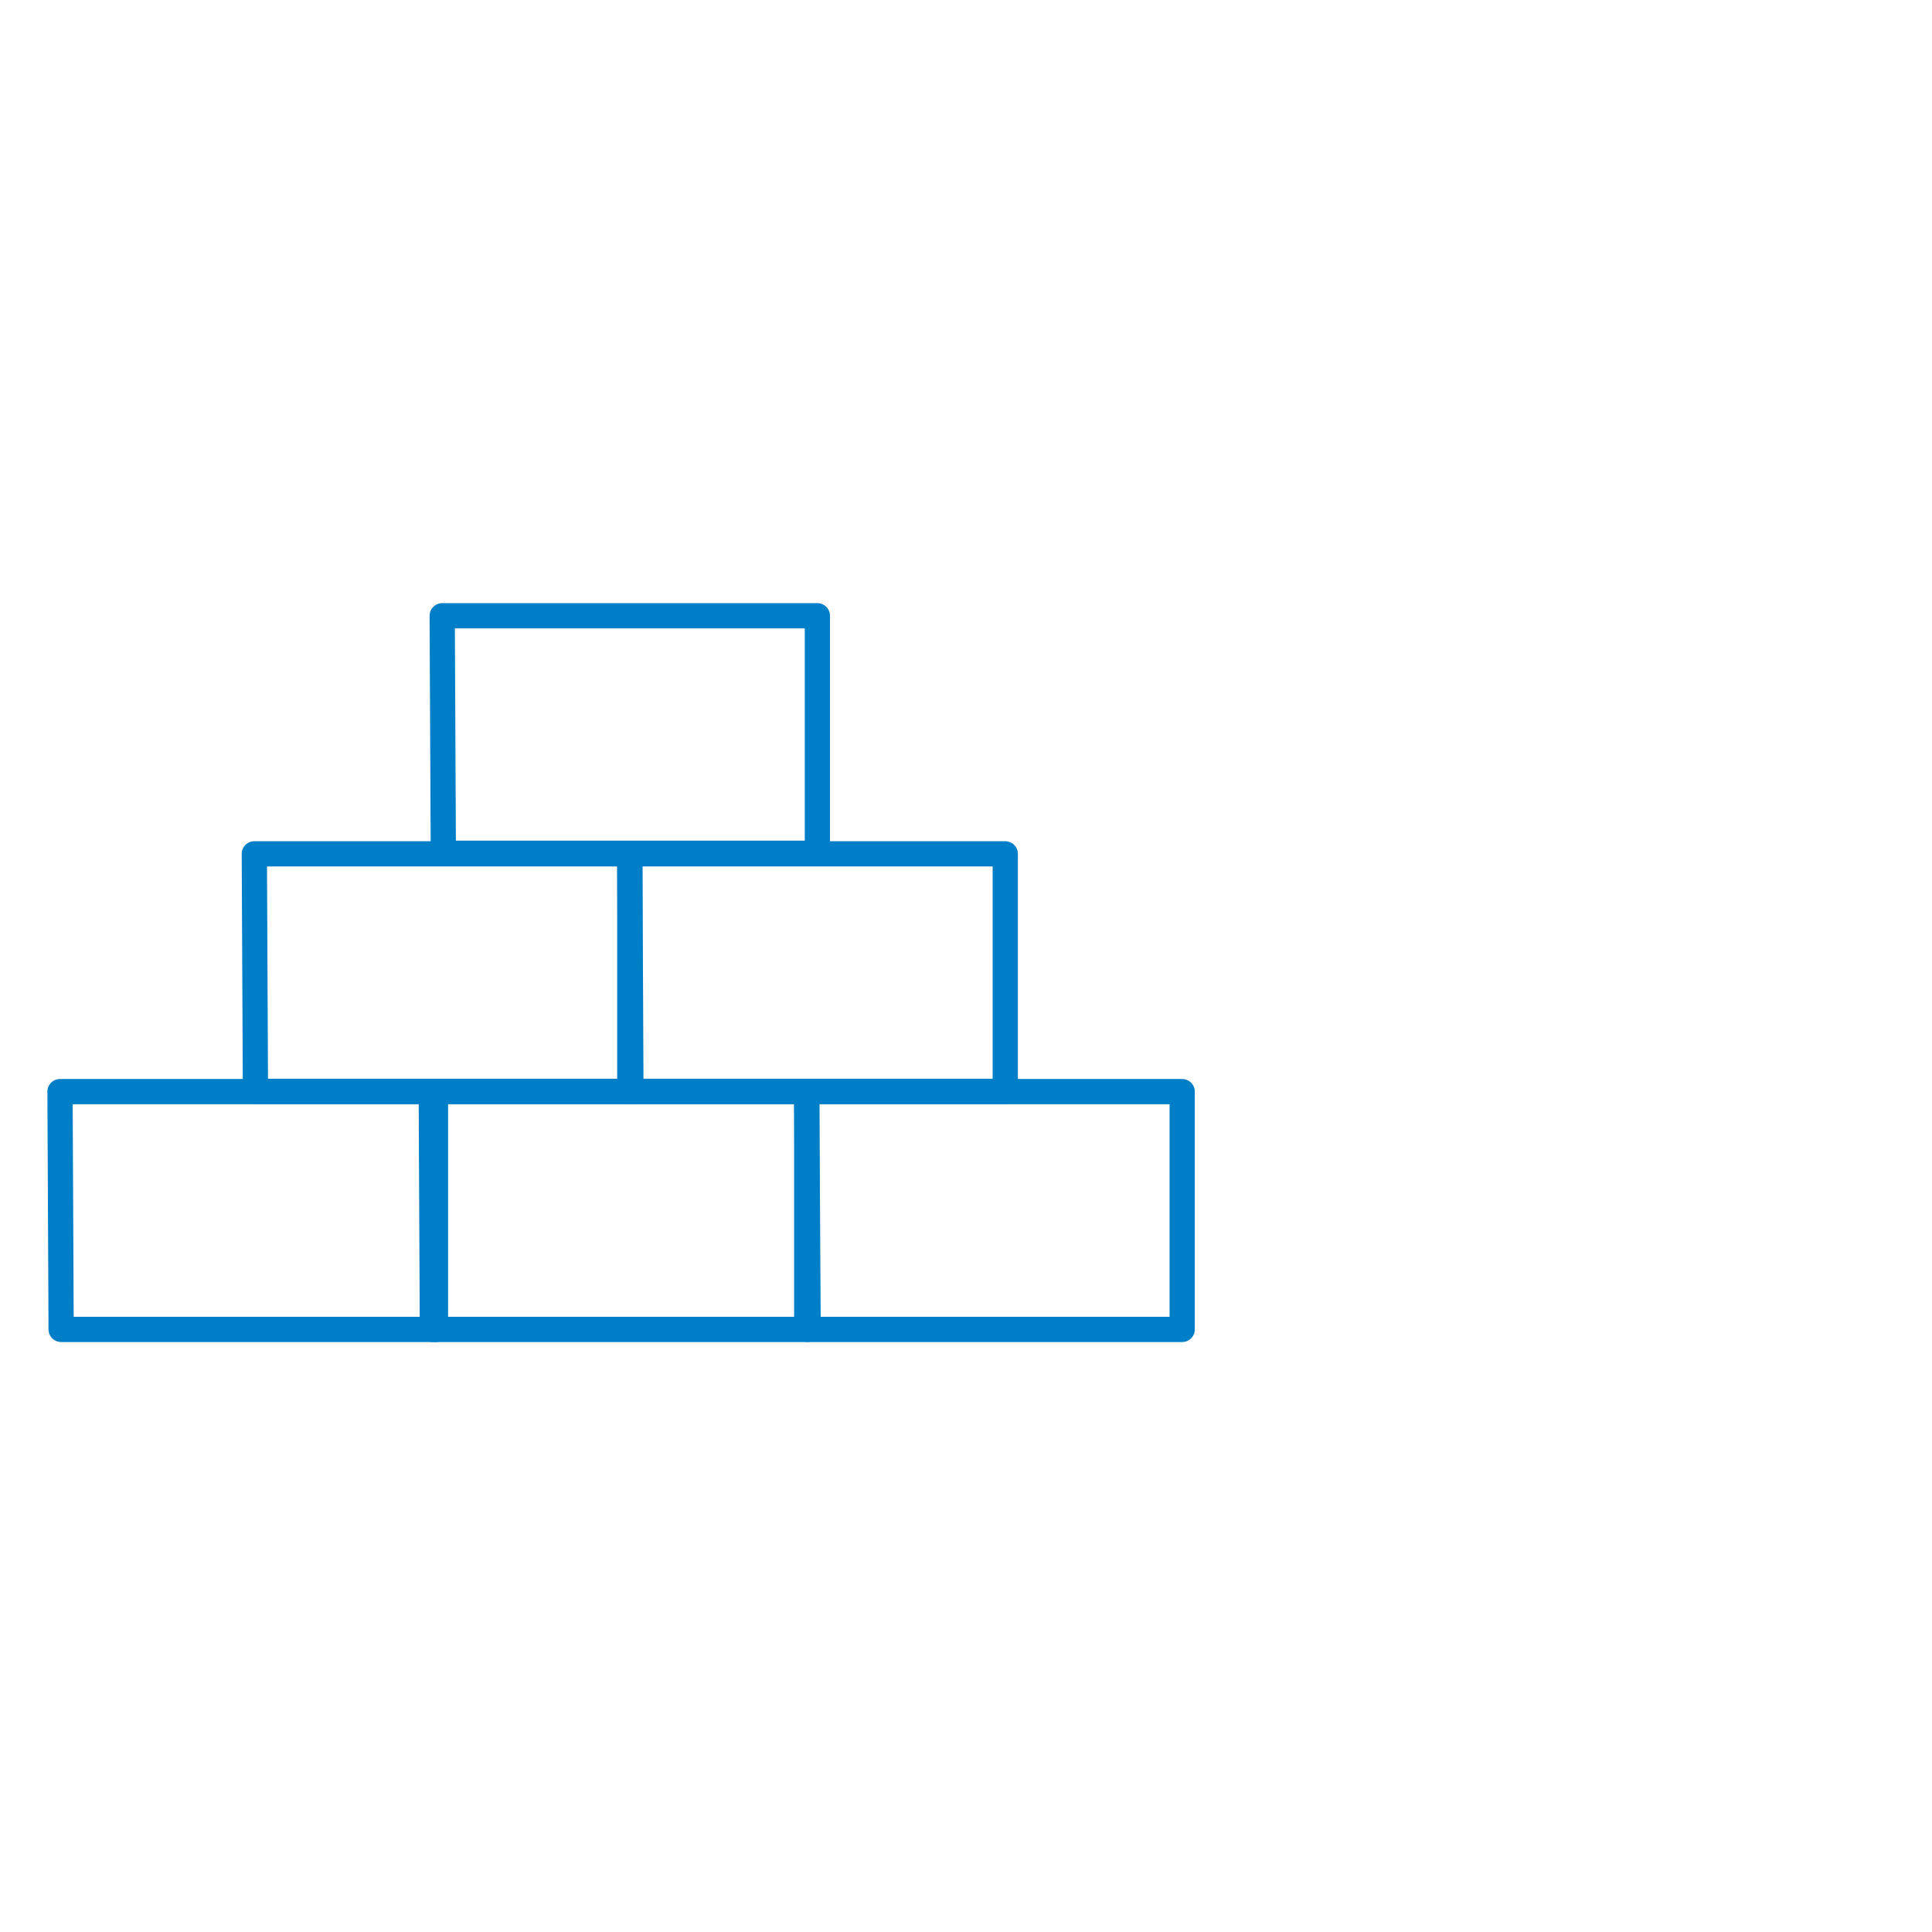 <?xml version="1.0" encoding="utf-8"?>
<!-- Generator: Adobe Illustrator 28.1.0, SVG Export Plug-In . SVG Version: 6.00 Build 0)  -->
<svg version="1.1" id="Ebene_1" xmlns="http://www.w3.org/2000/svg" xmlns:xlink="http://www.w3.org/1999/xlink" x="0px" y="0px"
	 viewBox="0 0 689 689" style="enable-background:new 0 0 689 689;" xml:space="preserve">
<style type="text/css">
	.st0{fill:none;stroke:#007FC8;stroke-width:9;stroke-linejoin:round;stroke-miterlimit:10;}
</style>
<g>
	<g>
		<polygon class="st0" points="21.4,389.3 155.3,389.3 155.3,474.1 21.8,474.1 		"/>
		<polygon class="st0" points="153.8,389.3 287.7,389.3 287.7,474.1 154.2,474.1 		"/>
		<polygon class="st0" points="287.7,389.3 421.6,389.3 421.6,474.1 288.2,474.1 		"/>
		<polygon class="st0" points="90.7,304.5 224.6,304.5 224.6,389.2 91.1,389.2 		"/>
		<polygon class="st0" points="224.6,304.5 358.5,304.5 358.5,389.2 225,389.2 		"/>
		<polygon class="st0" points="157.7,219.6 291.5,219.6 291.5,304.3 158.1,304.3 		"/>
	</g>
</g>
</svg>
